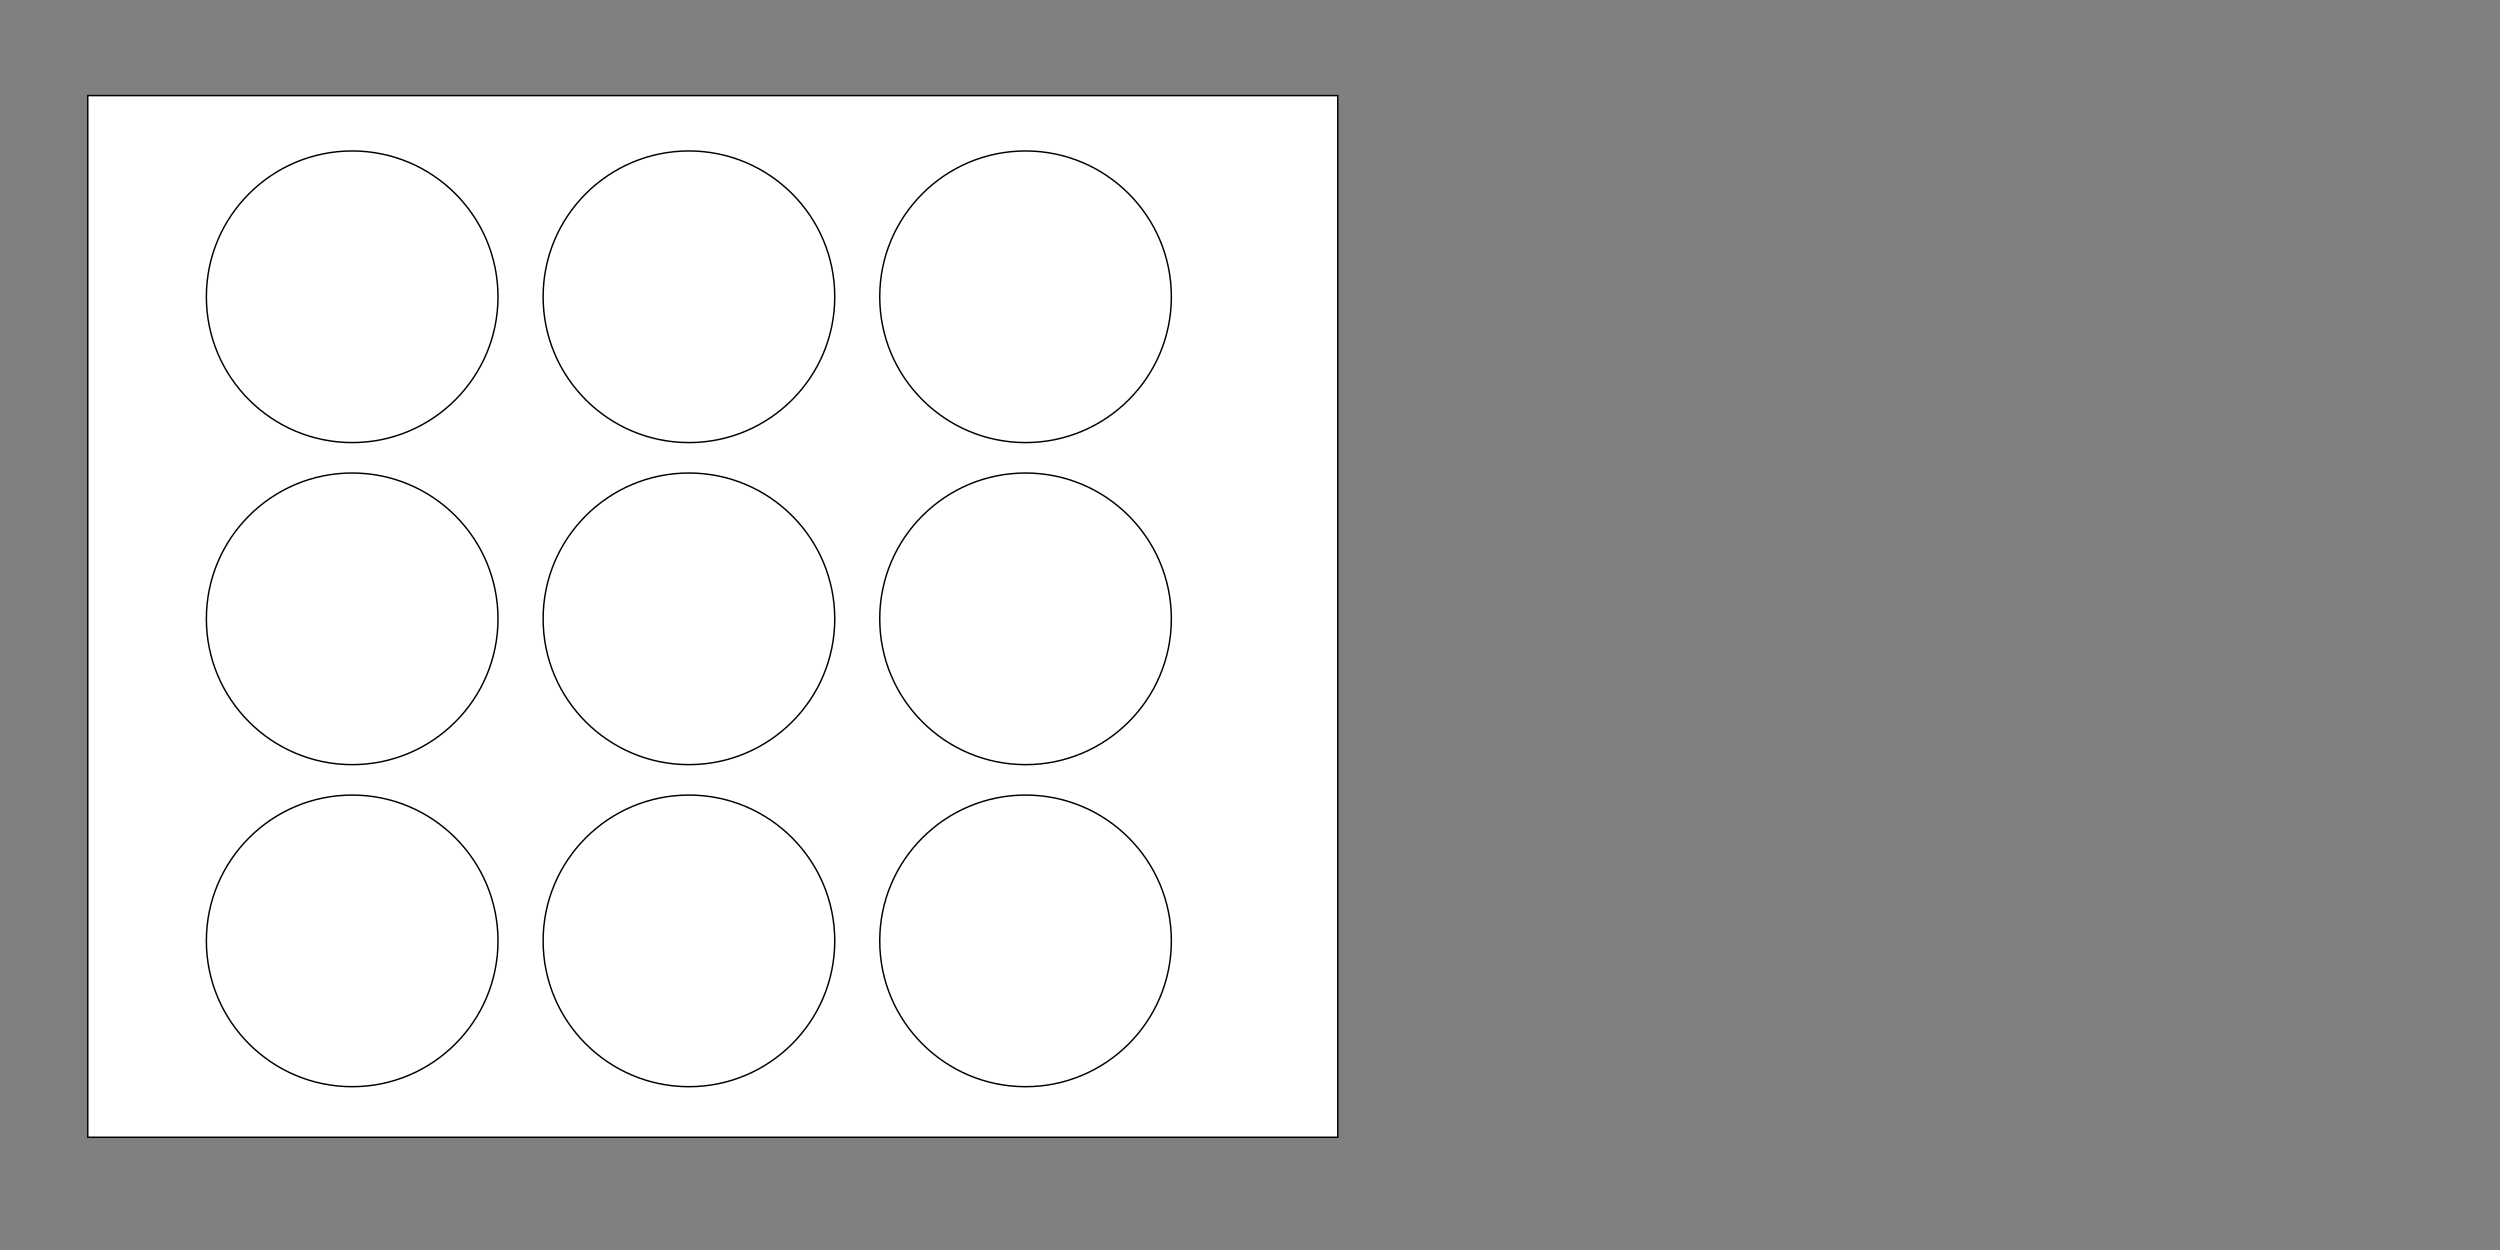 <?xml version="1.0" encoding="utf-8"?>
<!-- Generator: Adobe Illustrator 22.0.0, SVG Export Plug-In . SVG Version: 6.00 Build 0)  -->
<svg version="1.1" id="Calque_1" xmlns="http://www.w3.org/2000/svg" xmlns:xlink="http://www.w3.org/1999/xlink" x="0px" y="0px"
	 viewBox="0 0 1700.8 850.4" style="enable-background:new 0 0 1700.8 850.4;" xml:space="preserve">
<rect x="0" y="0" width="1700.8" height="850.4" fill="#808080" stroke="none"/>
<style type="text/css">
	.st0{fill:#FFFFFF;stroke:#000000;stroke-miterlimit:10;}
</style>
<rect x="130.5" y="-5.8" transform="matrix(4.489571e-11 -1 1 4.489571e-11 65.511 904.227)" class="st0" width="708.7" height="850.4"/>
<circle class="st0" cx="468.7" cy="201.9" r="99.2"/>
<circle class="st0" cx="697.7" cy="201.9" r="99.2"/>
<circle class="st0" cx="239.6" cy="201.9" r="99.2"/>
<circle class="st0" cx="468.7" cy="421" r="99.2"/>
<circle class="st0" cx="697.7" cy="421" r="99.2"/>
<circle class="st0" cx="239.6" cy="421" r="99.2"/>
<circle class="st0" cx="468.7" cy="640.1" r="99.2"/>
<circle class="st0" cx="697.7" cy="640.1" r="99.2"/>
<circle class="st0" cx="239.6" cy="640.1" r="99.2"/>
</svg>
